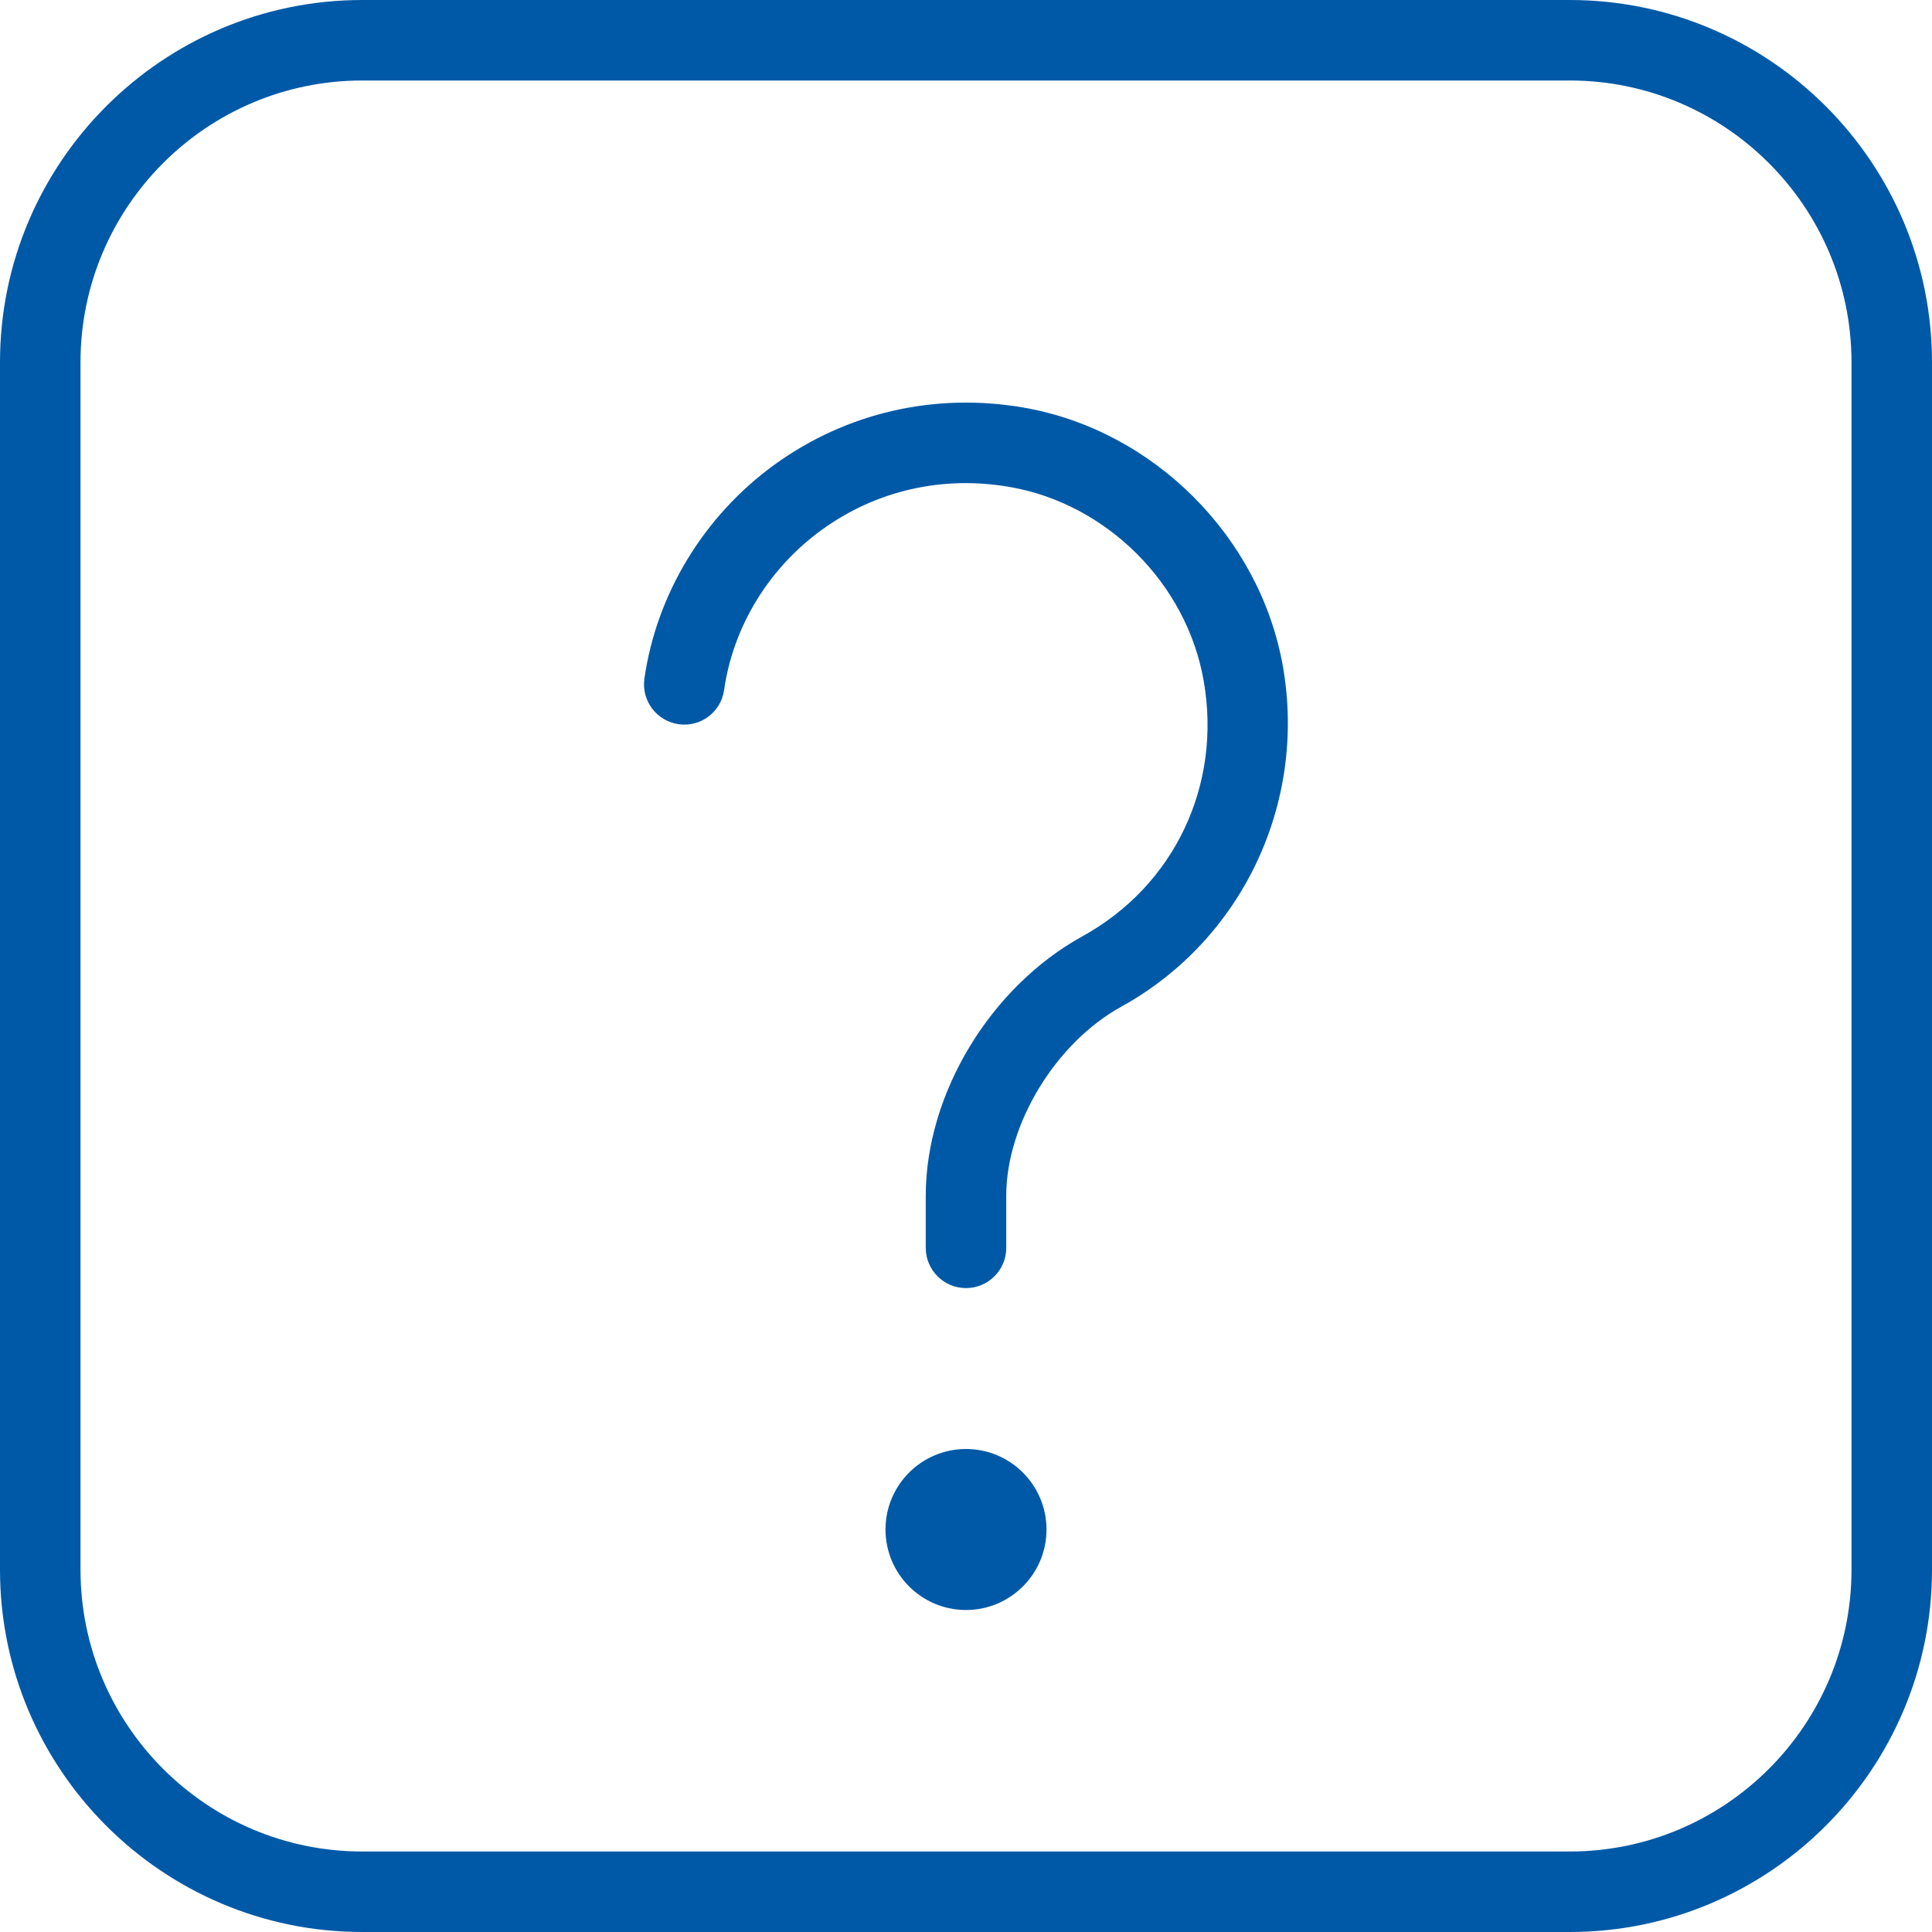 <?xml version="1.0" encoding="UTF-8"?>
<svg xmlns="http://www.w3.org/2000/svg" id="Layer_1" data-name="Layer 1" viewBox="0 0 24 24" width="512" height="512"><path fill="#0059a7" d="M12,18c.552,0,1,.448,1,1s-.448,1-1,1-1-.448-1-1,.448-1,1-1Zm12,1.5V4.5c0-2.481-2.019-4.5-4.5-4.5H4.5C2.019,0,0,2.019,0,4.5v15c0,2.481,2.019,4.5,4.5,4.5h15c2.481,0,4.5-2.019,4.5-4.5ZM19.5,1c1.93,0,3.5,1.57,3.5,3.5v15c0,1.93-1.57,3.5-3.5,3.5H4.5c-1.93,0-3.5-1.57-3.5-3.5V4.5c0-1.93,1.57-3.5,3.5-3.5h15Zm-7,14.5v-.646c0-.89,.614-1.899,1.428-2.348,1.5-.827,2.307-2.525,2.009-4.226-.283-1.611-1.605-2.934-3.216-3.216-1.102-.192-2.204,.059-3.101,.709-.875,.635-1.464,1.604-1.615,2.657-.039,.273,.151,.527,.424,.566,.276,.04,.527-.151,.566-.424,.112-.787,.554-1.512,1.212-1.989,.675-.491,1.507-.68,2.341-.533,1.204,.211,2.193,1.2,2.404,2.404,.229,1.3-.363,2.547-1.506,3.177-1.146,.632-1.946,1.958-1.946,3.224v.646c0,.276,.224,.5,.5,.5s.5-.224,.5-.5Z"/></svg>
